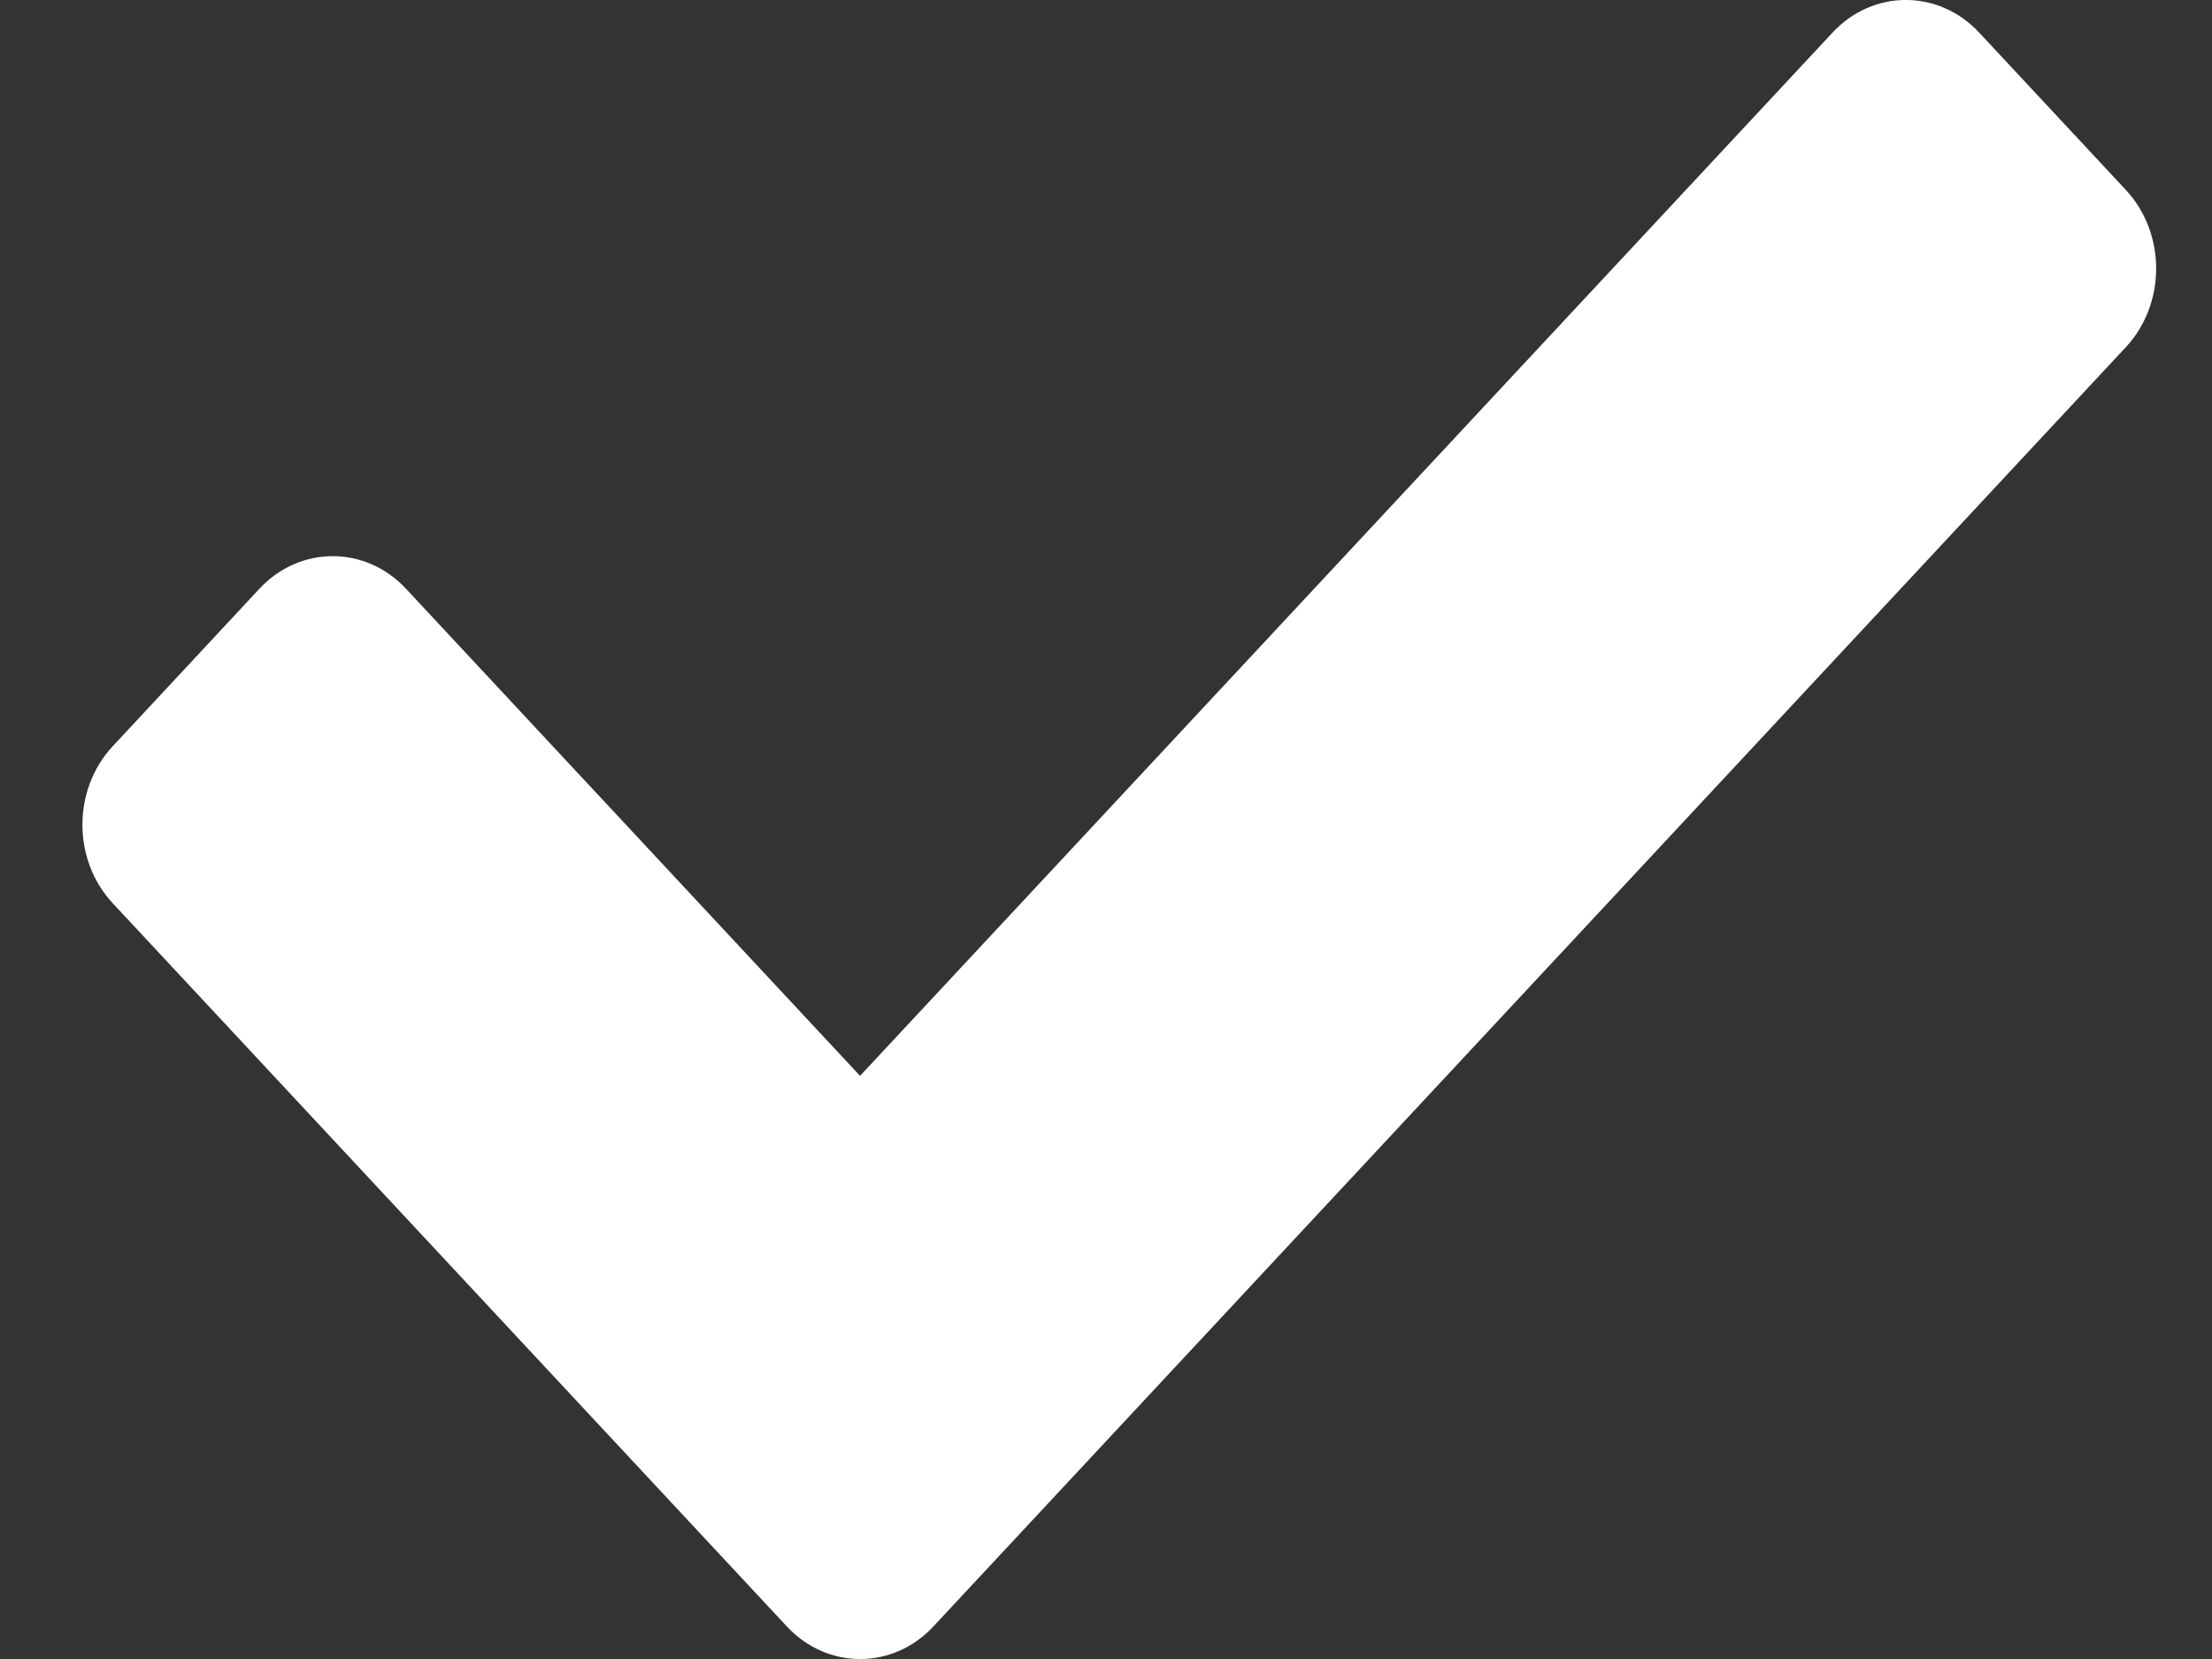<svg width="16" height="12" viewBox="0 0 16 12" fill="none" xmlns="http://www.w3.org/2000/svg">
<rect x="0" y="0" width="16" height="12" fill="#333333" stroke="none"/>
<path d="M5.691 11.764L0.816 6.534C0.523 6.22 0.523 5.711 0.816 5.397L1.876 4.259C2.169 3.944 2.644 3.944 2.937 4.259L6.221 7.782L13.255 0.236C13.548 -0.079 14.023 -0.079 14.316 0.236L15.377 1.374C15.669 1.688 15.669 2.197 15.377 2.511L6.752 11.764C6.459 12.079 5.984 12.079 5.691 11.764Z" fill="white"/>
</svg>
